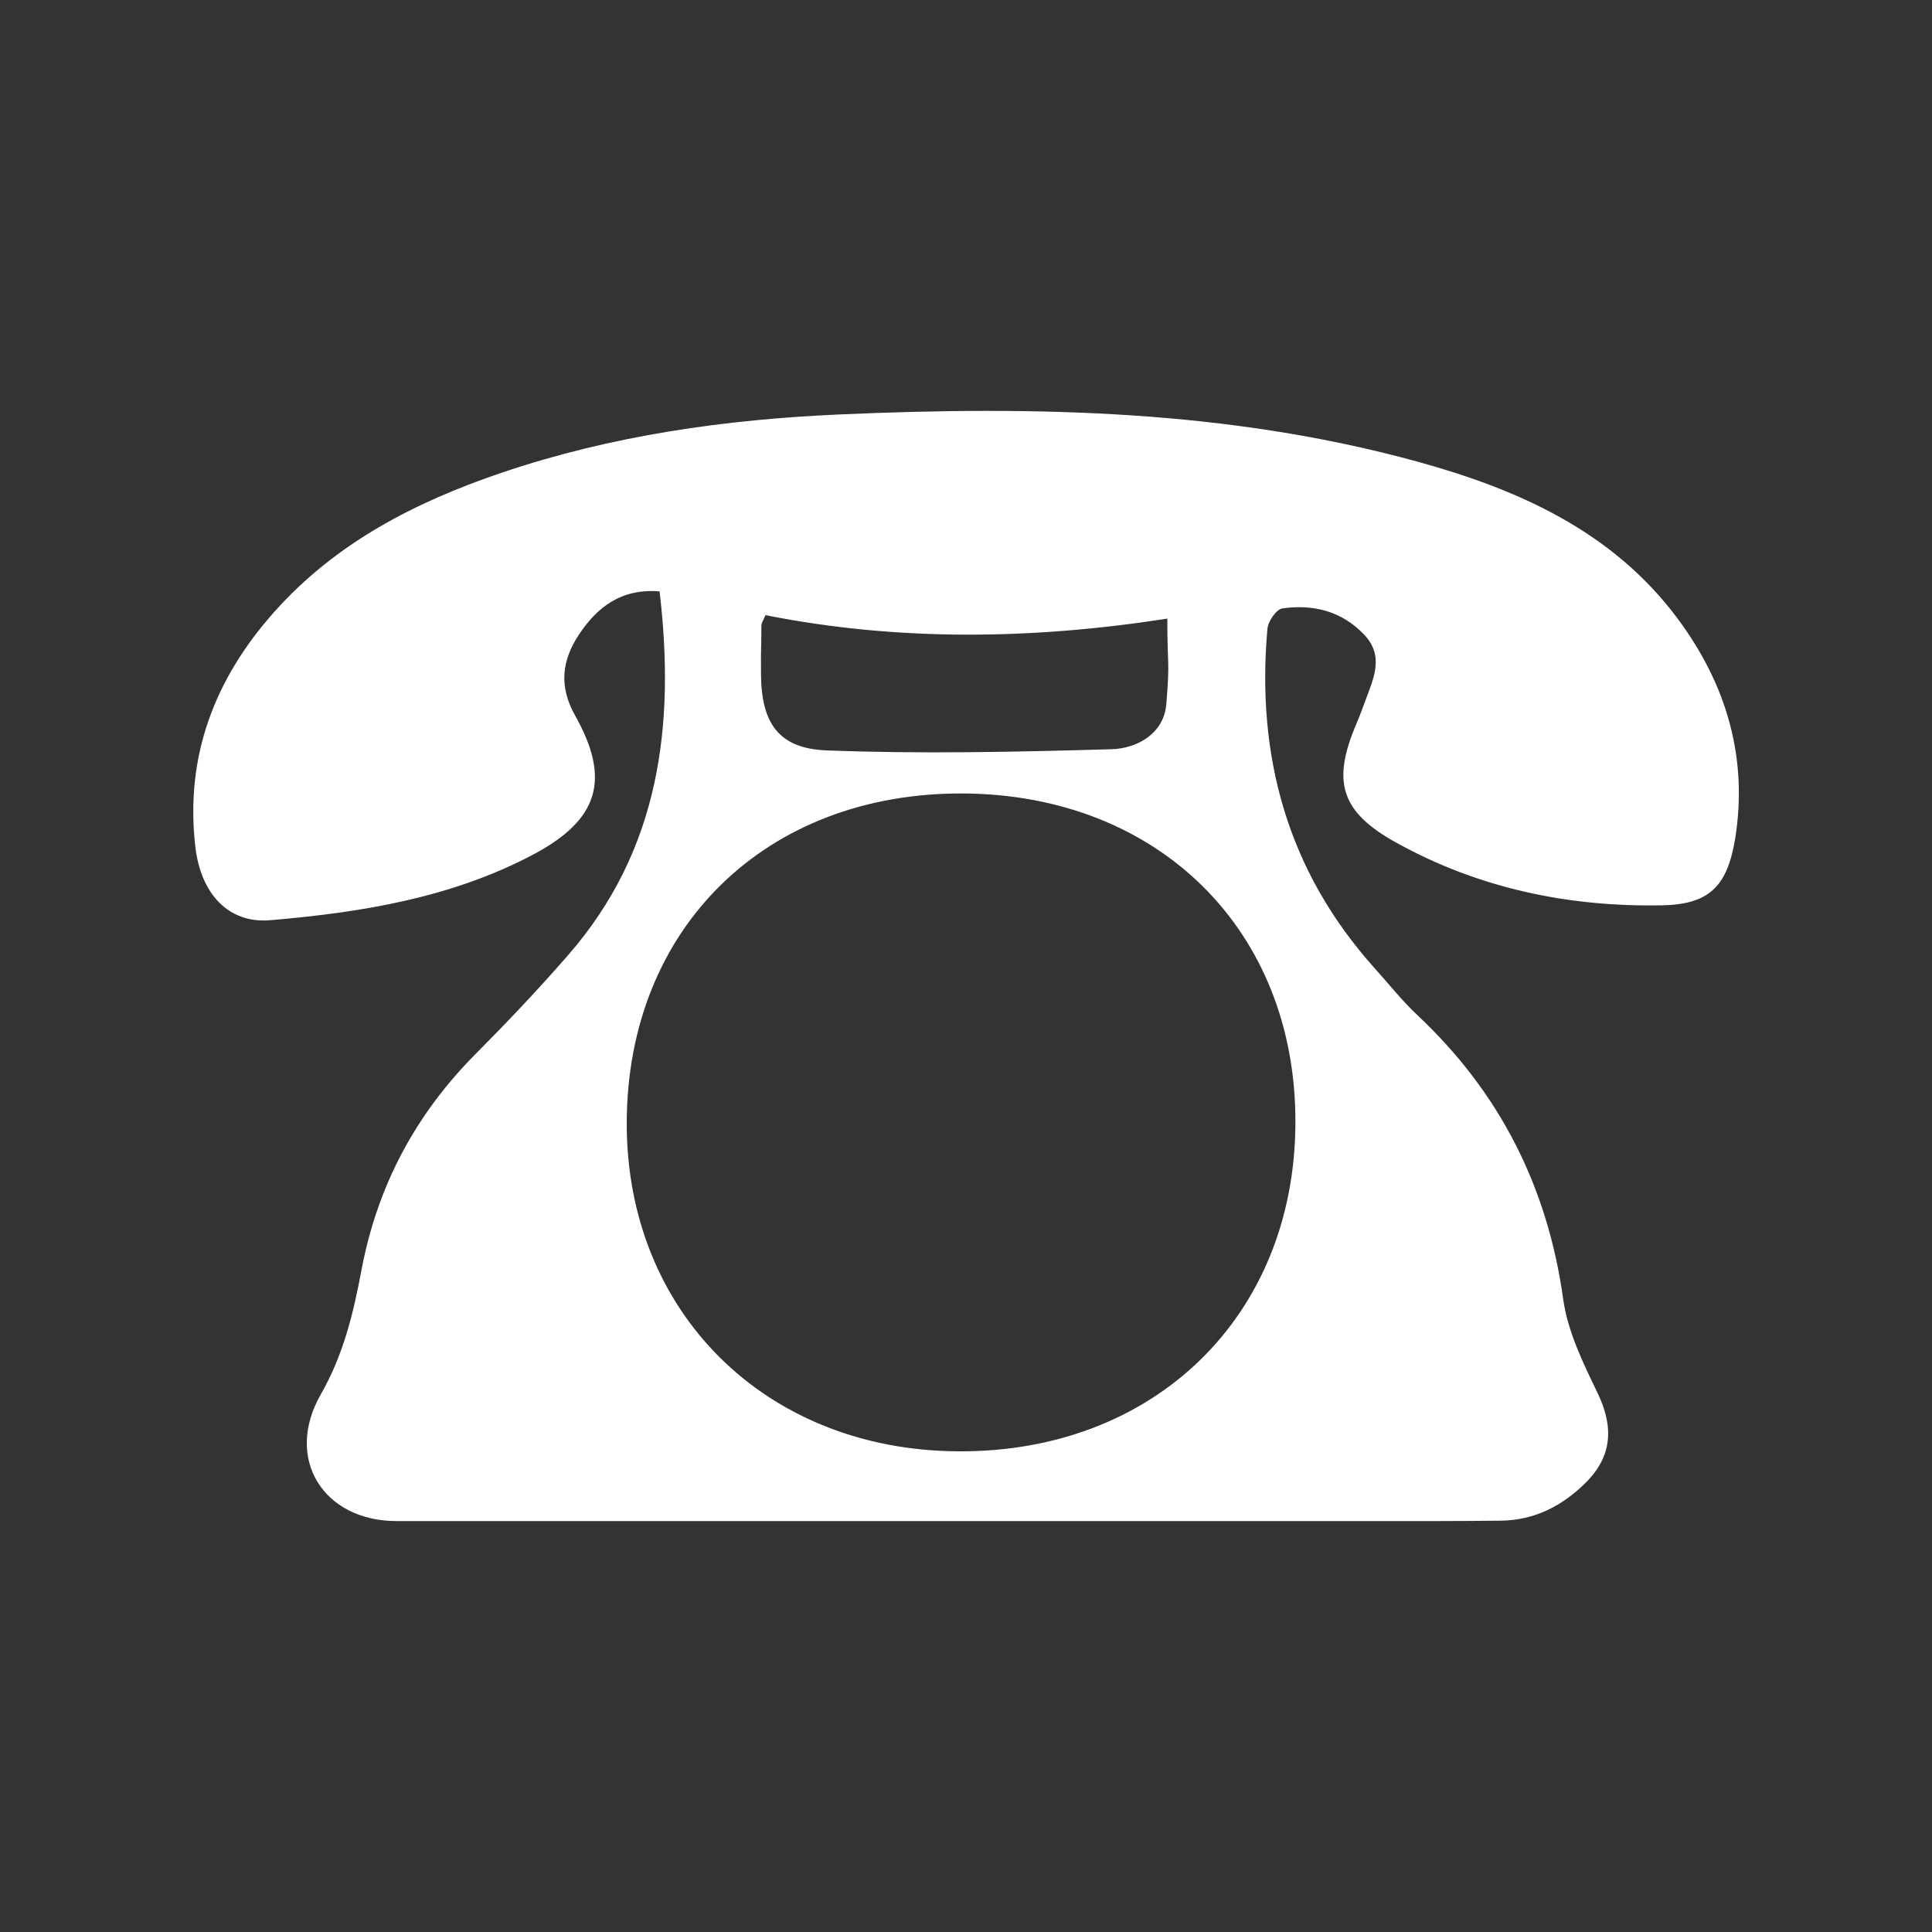 <?xml version="1.0" encoding="utf-8"?>
<!-- Generator: Adobe Illustrator 24.0.1, SVG Export Plug-In . SVG Version: 6.00 Build 0)  -->
<svg version="1.1" id="图层_1" xmlns="http://www.w3.org/2000/svg" xmlns:xlink="http://www.w3.org/1999/xlink" x="0px" y="0px"
	 viewBox="0 0 100 100" style="enable-background:new 0 0 100 100;" xml:space="preserve">
<rect x="0" y="0" width="100" height="100" fill="#333333" stroke="none"/>
<style type="text/css">
	.st0{fill-rule:evenodd;clip-rule:evenodd;}
	.st1{fill-rule:evenodd;clip-rule:evenodd;fill:#FFFFFF;}
	.st2{fill:#FFFFFF;}
</style>
<g>
	<g>
		<path class="st2" d="M86.85,32.04c-3.37-4.54-8.26-6.71-13.5-8.15c-9.79-2.69-19.81-2.88-29.86-2.44
			c-5.95,0.26-11.83,1.09-17.5,3.01c-4.49,1.52-8.61,3.63-11.81,7.23c-3.07,3.45-4.61,7.46-4.07,12.13
			c0.28,2.46,1.73,3.99,3.87,3.81c4.71-0.4,9.38-1.15,13.64-3.41c3.36-1.79,4.01-3.87,2.15-7.18c-0.85-1.51-0.69-2.84,0.18-4.17
			c0.95-1.44,2.2-2.42,4.19-2.26c0.82,6.98-0.01,13.4-4.72,18.81c-1.53,1.76-3.14,3.46-4.78,5.11c-3.13,3.14-5.11,6.85-5.93,11.21
			c-0.42,2.23-0.93,4.38-2.11,6.44c-1.9,3.33,0.15,6.55,3.92,6.55c17.94,0,35.88,0,53.82,0c1.11,0,2.23-0.01,3.34-0.02
			c1.74-0.02,3.18-0.76,4.39-1.96c1.38-1.37,1.47-2.88,0.62-4.65c-0.75-1.55-1.55-3.19-1.78-4.86c-0.81-5.81-3.28-10.69-7.54-14.69
			c-0.81-0.76-1.5-1.64-2.25-2.47c-4.48-5.01-6.1-10.93-5.52-17.52c0.03-0.39,0.46-1.03,0.78-1.07c1.59-0.22,3.05,0.13,4.22,1.35
			c1.06,1.11,0.5,2.26,0.08,3.4c-0.15,0.4-0.29,0.8-0.46,1.19c-1.29,3.01-0.85,4.58,2.04,6.18c4.27,2.37,8.92,3.34,13.77,3.25
			c2.44-0.05,3.37-0.98,3.78-3.44C90.49,39.19,89.34,35.4,86.85,32.04z M39.41,32.38c0-0.14,0.11-0.29,0.21-0.54
			c6.86,1.36,13.77,1.27,20.8,0.18c0,2.56,0.14,2.07-0.05,4.41c-0.12,1.52-1.48,2.31-2.84,2.35c-4.92,0.14-9.85,0.25-14.76,0.06
			c-2.49-0.1-3.36-1.44-3.38-3.92C39.38,33.11,39.4,34.18,39.41,32.38z M67.05,58.14c-0.04,10-7.32,17.06-17.49,16.98
			C39.6,75.05,32.41,67.9,32.44,58.1c0.03-10.07,7.2-17.08,17.4-17.03C59.98,41.12,67.1,48.18,67.05,58.14z"/>
	</g>
</g>
</svg>
